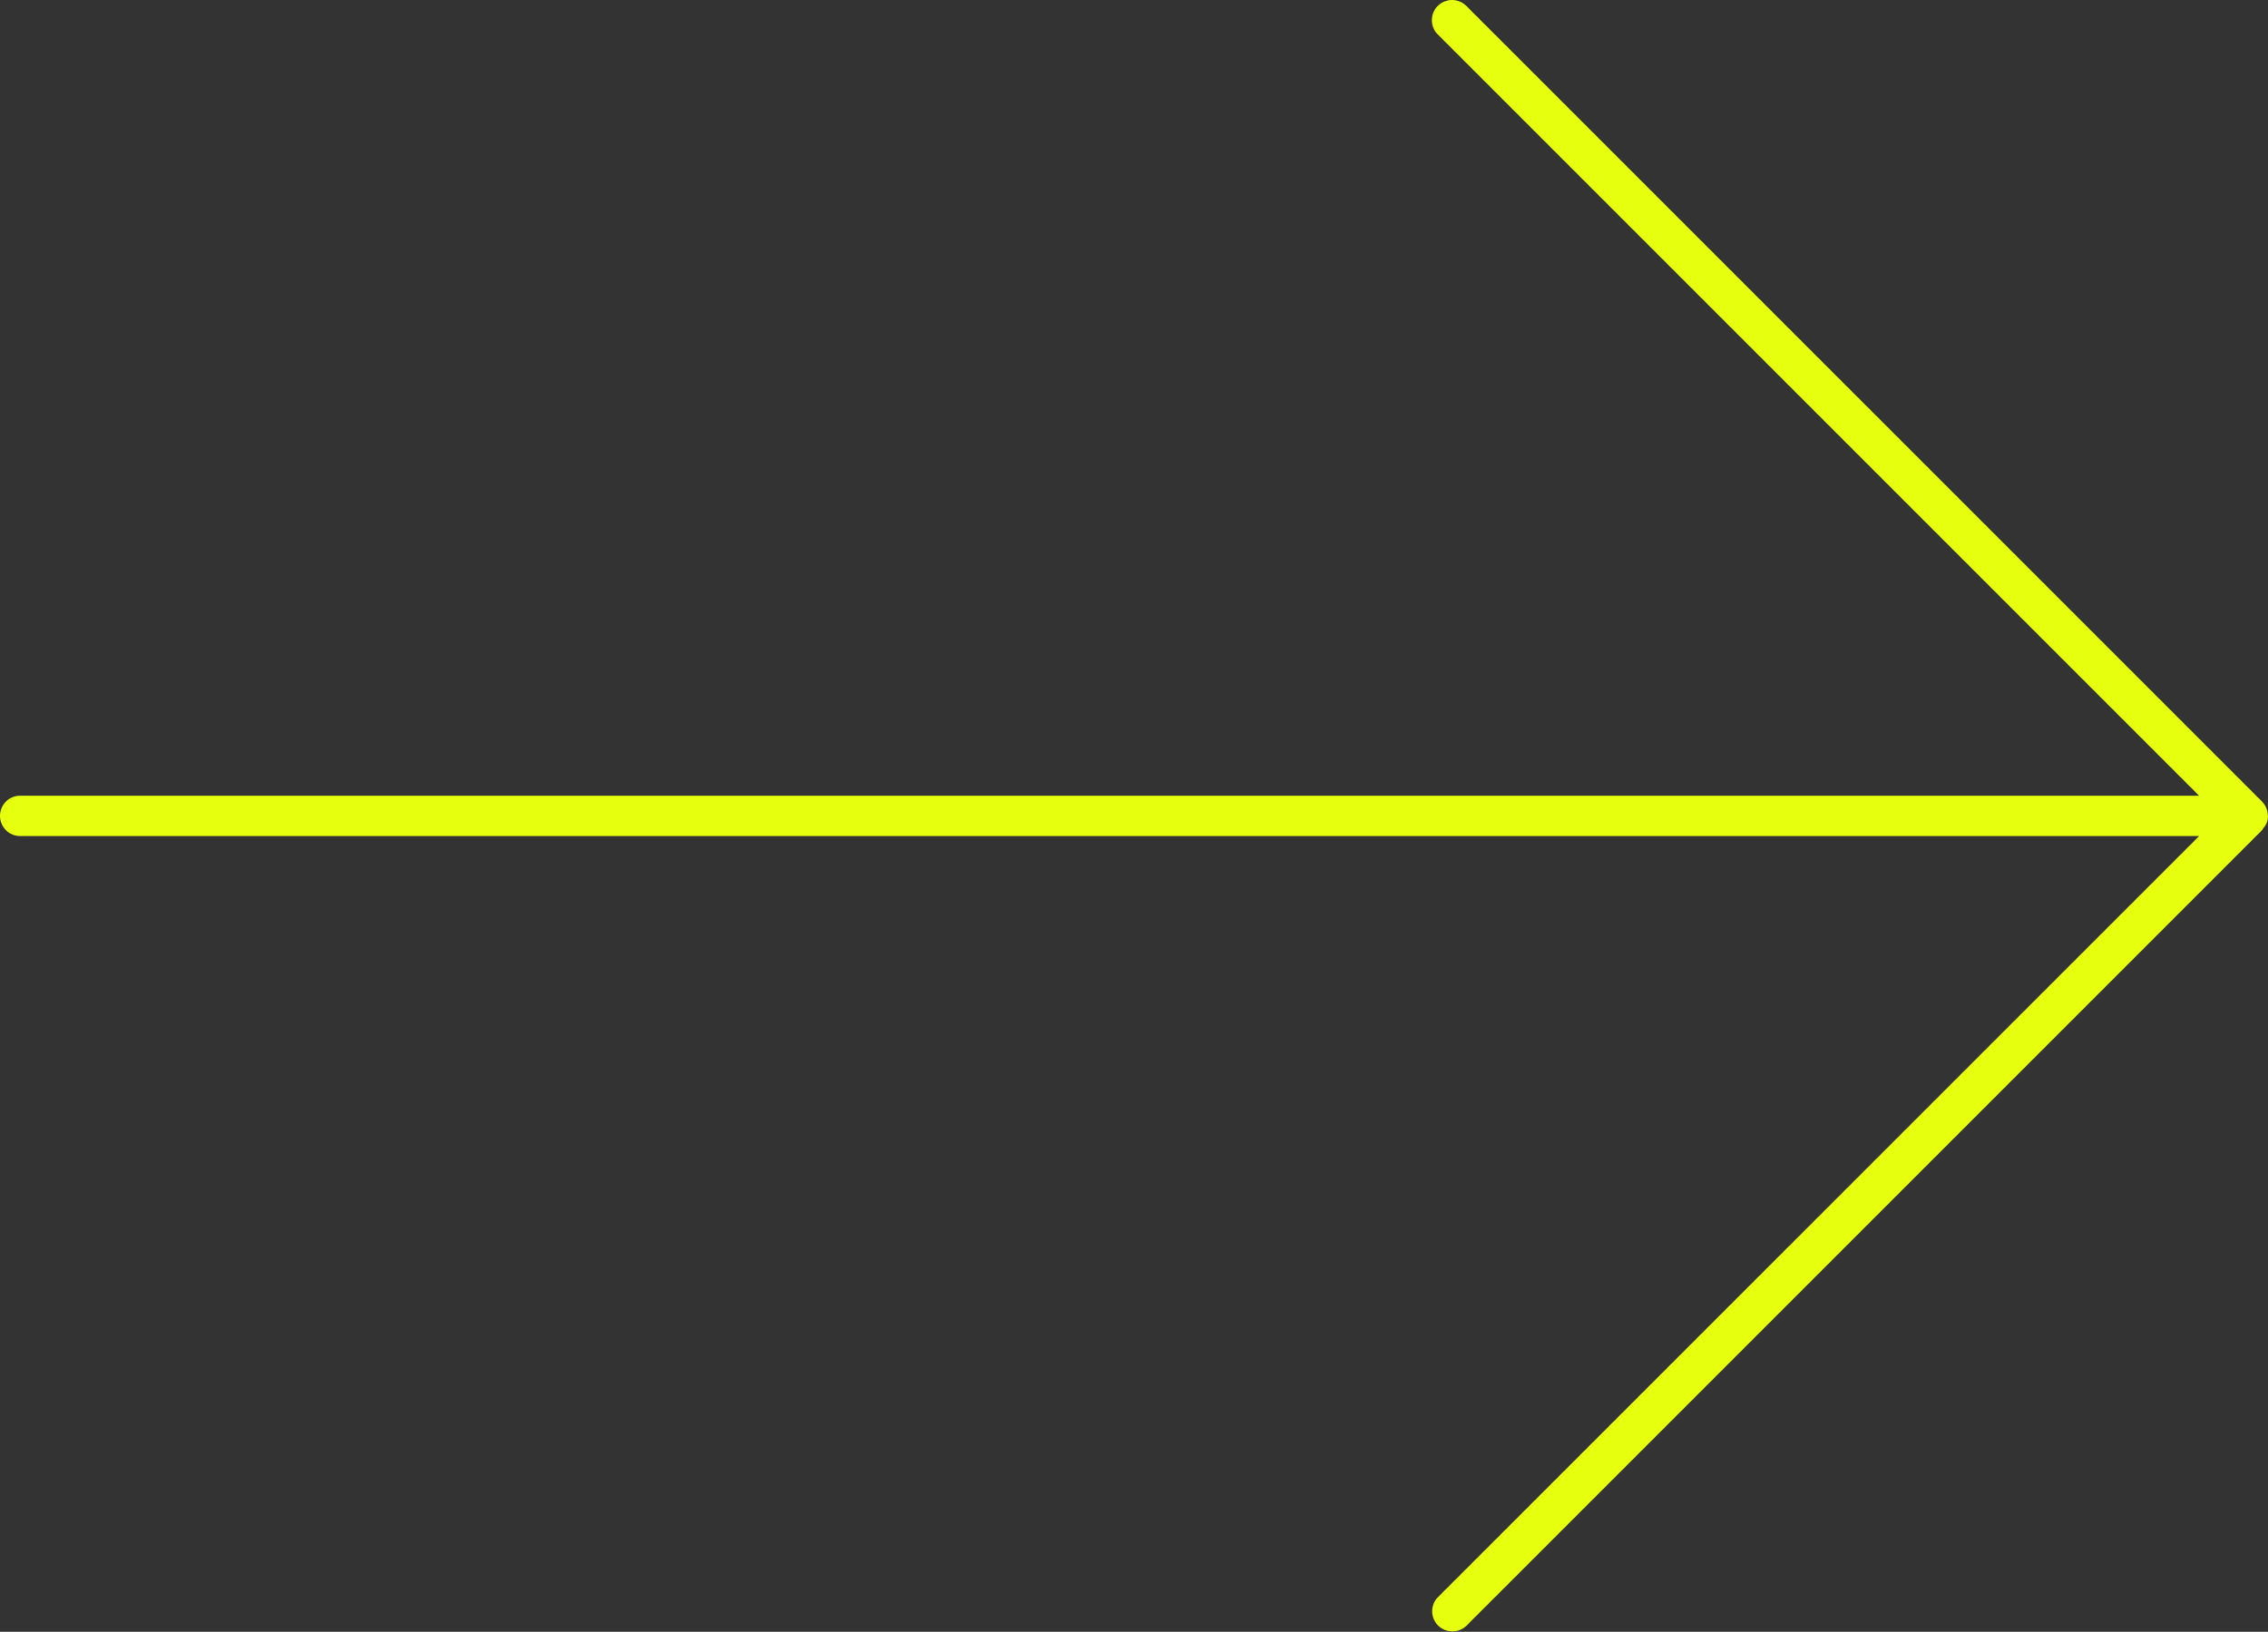 <svg xmlns="http://www.w3.org/2000/svg" width="126.5" height="91.018" viewBox="0 0 126.5 91.018">
  <rect x="0" y="0" width="126.5" height="91.018" fill="#333333" stroke="none"/>
  <path id="Path_1" data-name="Path 1" d="M360.882,421.645a1.136,1.136,0,0,0,.086-.426v-.005c0-.02-.011-.037-.012-.057a1.106,1.106,0,0,0-.075-.372,1.142,1.142,0,0,0-.244-.368l-44.382-44.381a1.125,1.125,0,1,0-1.592,1.59l42.463,42.463H235.594a1.125,1.125,0,0,0,0,2.25H357.129L314.664,464.8a1.126,1.126,0,0,0,1.592,1.592l44.384-44.384a1.066,1.066,0,0,0,.08-.122A1.1,1.1,0,0,0,360.882,421.645Z" transform="translate(-234.469 -375.706)" fill="#e5ff0f"/>
</svg>
